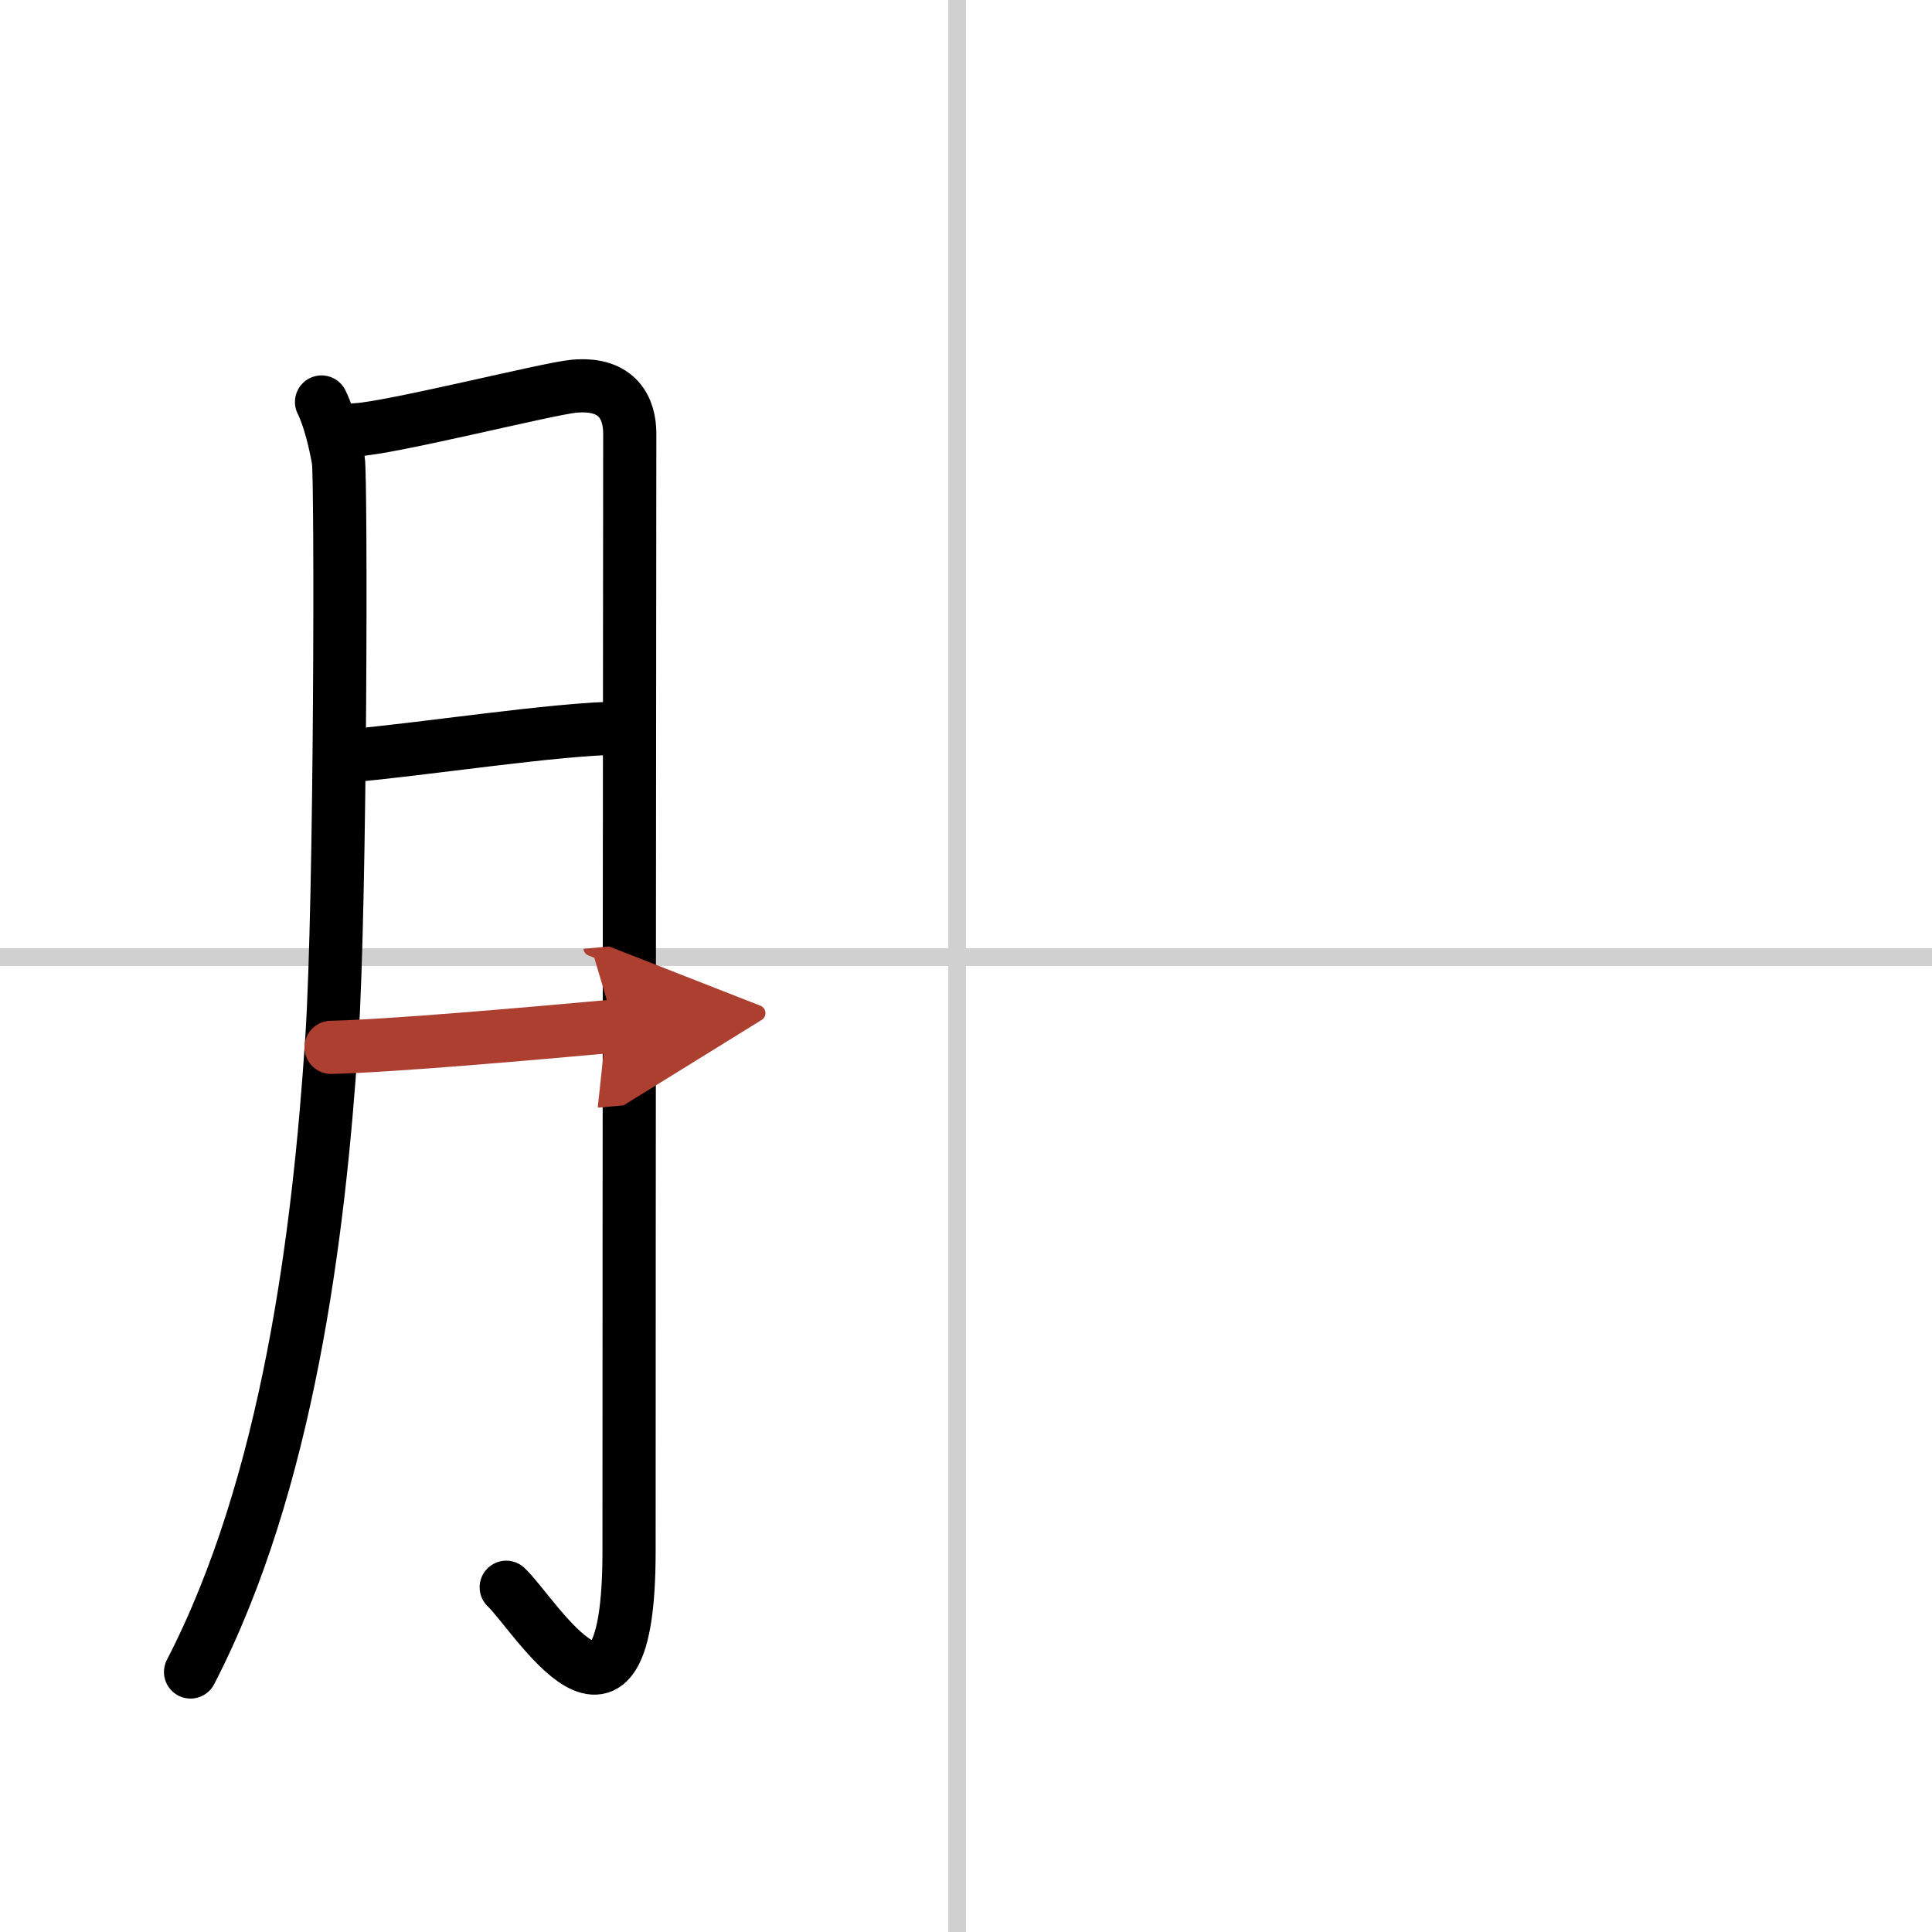 <svg width="400" height="400" viewBox="0 0 109 109" xmlns="http://www.w3.org/2000/svg"><defs><marker id="a" markerWidth="4" orient="auto" refX="1" refY="5" viewBox="0 0 10 10"><polyline points="0 0 10 5 0 10 1 5" fill="#ad3f31" stroke="#ad3f31"/></marker></defs><g fill="none" stroke="#000" stroke-linecap="round" stroke-linejoin="round" stroke-width="3"><rect width="100%" height="100%" fill="#fff" stroke="#fff"/><line x1="54" x2="54" y2="109" stroke="#d0d0d0" stroke-width="1"/><line x2="109" y1="54" y2="54" stroke="#d0d0d0" stroke-width="1"/><path d="m18.14 22.68c0.47 0.95 0.79 2.38 0.95 3.3s0.14 24.9-0.37 32.63c-0.72 11-2.47 25.08-7.97 35.72"/><path d="m20.03 24.25c1.89-0.06 10.94-2.34 12.35-2.46 2.52-0.23 3.15 1.31 3.15 2.67 0 3.23-0.04 44.72-0.04 63.05 0 12.61-5.32 3.55-6.93 2.04"/><path d="m19.6 42.65c4.15-0.35 11.74-1.54 15.38-1.57"/><path d="m18.68 59.09c3.42-0.08 11.35-0.78 15.99-1.2" marker-end="url(#a)" stroke="#ad3f31"/></g></svg>
